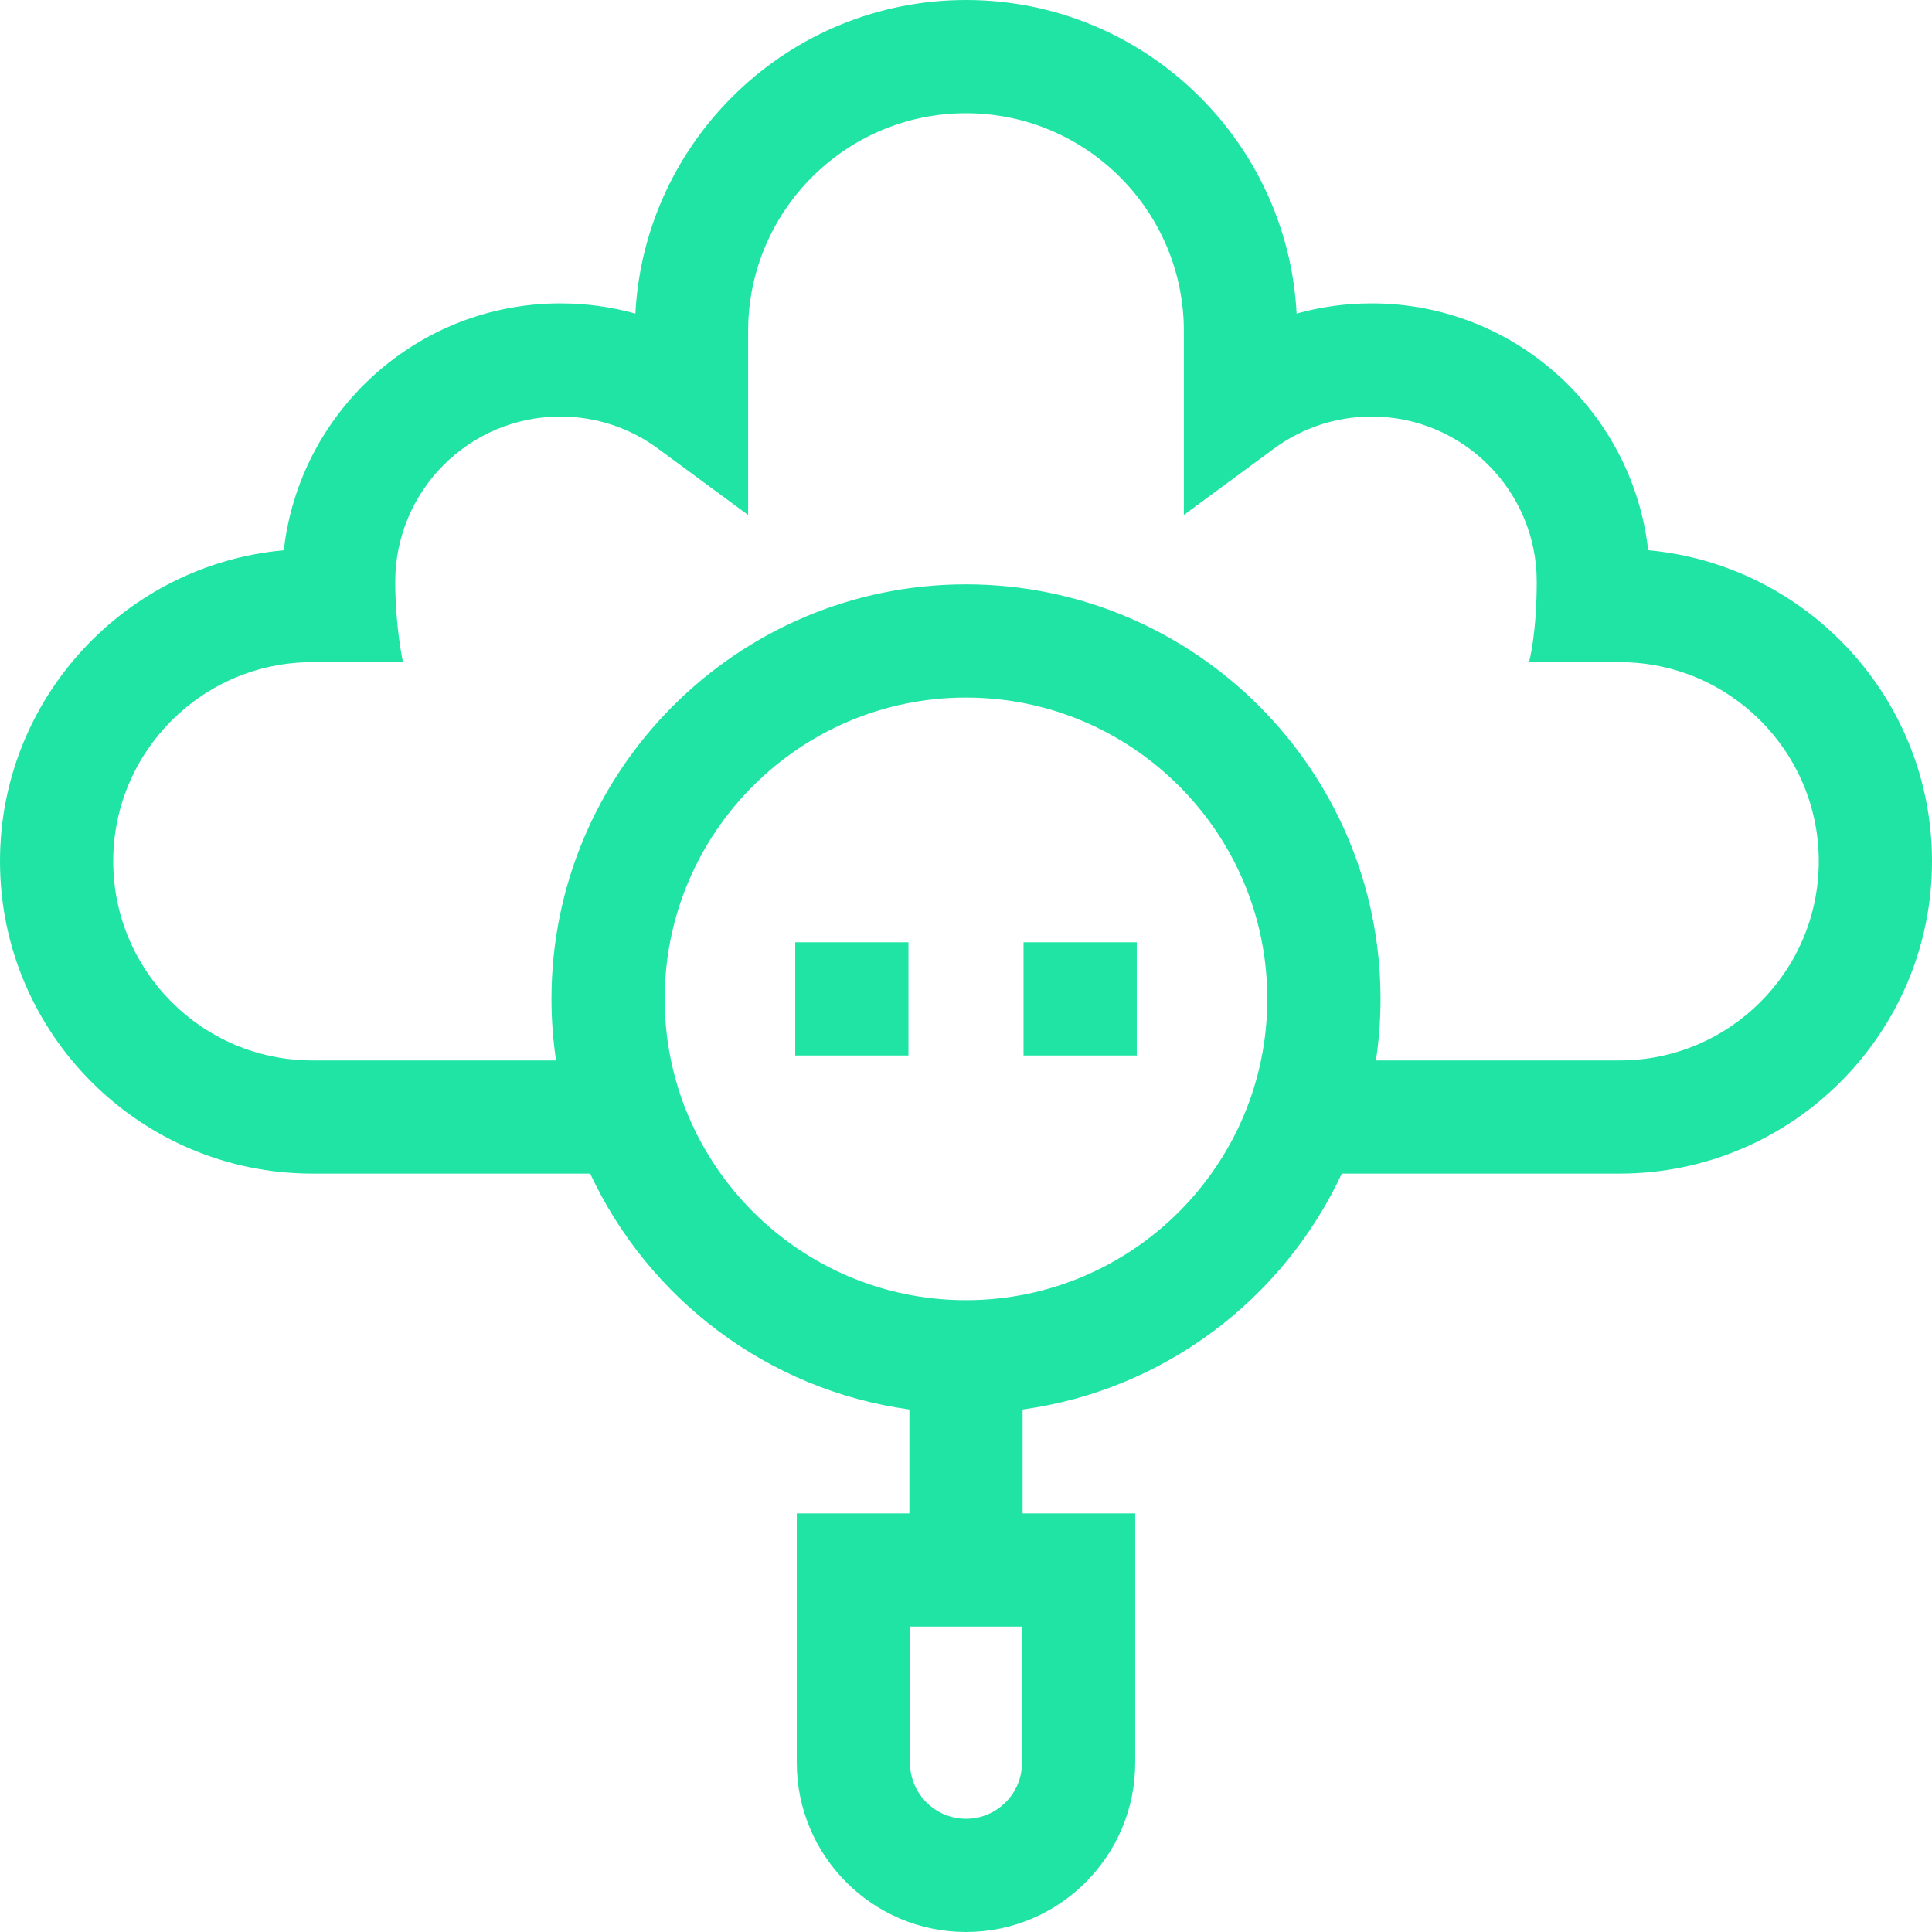 <?xml version="1.0" encoding="UTF-8"?> <svg xmlns="http://www.w3.org/2000/svg" width="70" height="70" viewBox="0 0 70 70" fill="none"> <path d="M59.717 19.936C59.15 14.91 54.874 10.992 49.7 10.992C48.768 10.992 47.855 11.117 46.979 11.362C46.648 5.041 41.402 0 35 0C28.598 0 23.352 5.041 23.021 11.362C22.145 11.117 21.232 10.992 20.3 10.992C15.126 10.992 10.85 14.91 10.283 19.936C4.526 20.46 0 25.314 0 31.206C0 37.446 5.077 42.522 11.317 42.522H21.383C23.499 47.056 27.814 50.365 32.949 51.069V54.833H28.869V63.869C28.869 67.25 31.619 70 35 70C38.381 70 41.131 67.25 41.131 63.869V54.833H37.051V51.069C42.185 50.365 46.501 47.056 48.617 42.522H58.683C64.923 42.522 70 37.446 70 31.206C70 25.314 65.475 20.46 59.717 19.936V19.936ZM37.029 63.869C37.029 64.988 36.119 65.898 35 65.898C33.881 65.898 32.971 64.988 32.971 63.869V58.934H37.029V63.869ZM35 47.108C28.98 47.108 24.083 42.211 24.083 36.191C24.083 30.171 28.98 25.274 35 25.274C41.02 25.274 45.917 30.171 45.917 36.191C45.917 42.211 41.02 47.108 35 47.108ZM58.683 38.421H49.853C49.962 37.693 50.019 36.949 50.019 36.191C50.019 27.91 43.282 21.172 35 21.172C26.718 21.172 19.981 27.91 19.981 36.191C19.981 36.949 20.038 37.693 20.147 38.421H11.317C7.338 38.421 4.102 35.184 4.102 31.206C4.102 27.227 7.338 23.991 11.317 23.991H14.6C14.6 23.991 14.321 22.724 14.321 21.073C14.321 17.776 17.003 15.093 20.3 15.093C21.584 15.093 22.808 15.495 23.84 16.254L27.106 18.659V11.995C27.106 7.643 30.647 4.102 35 4.102C39.353 4.102 42.894 7.643 42.894 11.995V18.658L46.16 16.254C47.192 15.495 48.416 15.093 49.7 15.093C52.997 15.093 55.679 17.776 55.679 21.073C55.679 22.986 55.4 23.991 55.4 23.991H58.683C62.662 23.991 65.898 27.227 65.898 31.206C65.898 35.184 62.662 38.421 58.683 38.421Z" fill="#20E4A4"></path> <path d="M37.085 34.14H41.187V38.242H37.085V34.14Z" fill="#20E4A4"></path> <path d="M28.813 34.14H32.915V38.242H28.813V34.14Z" fill="#20E4A4"></path> </svg> 